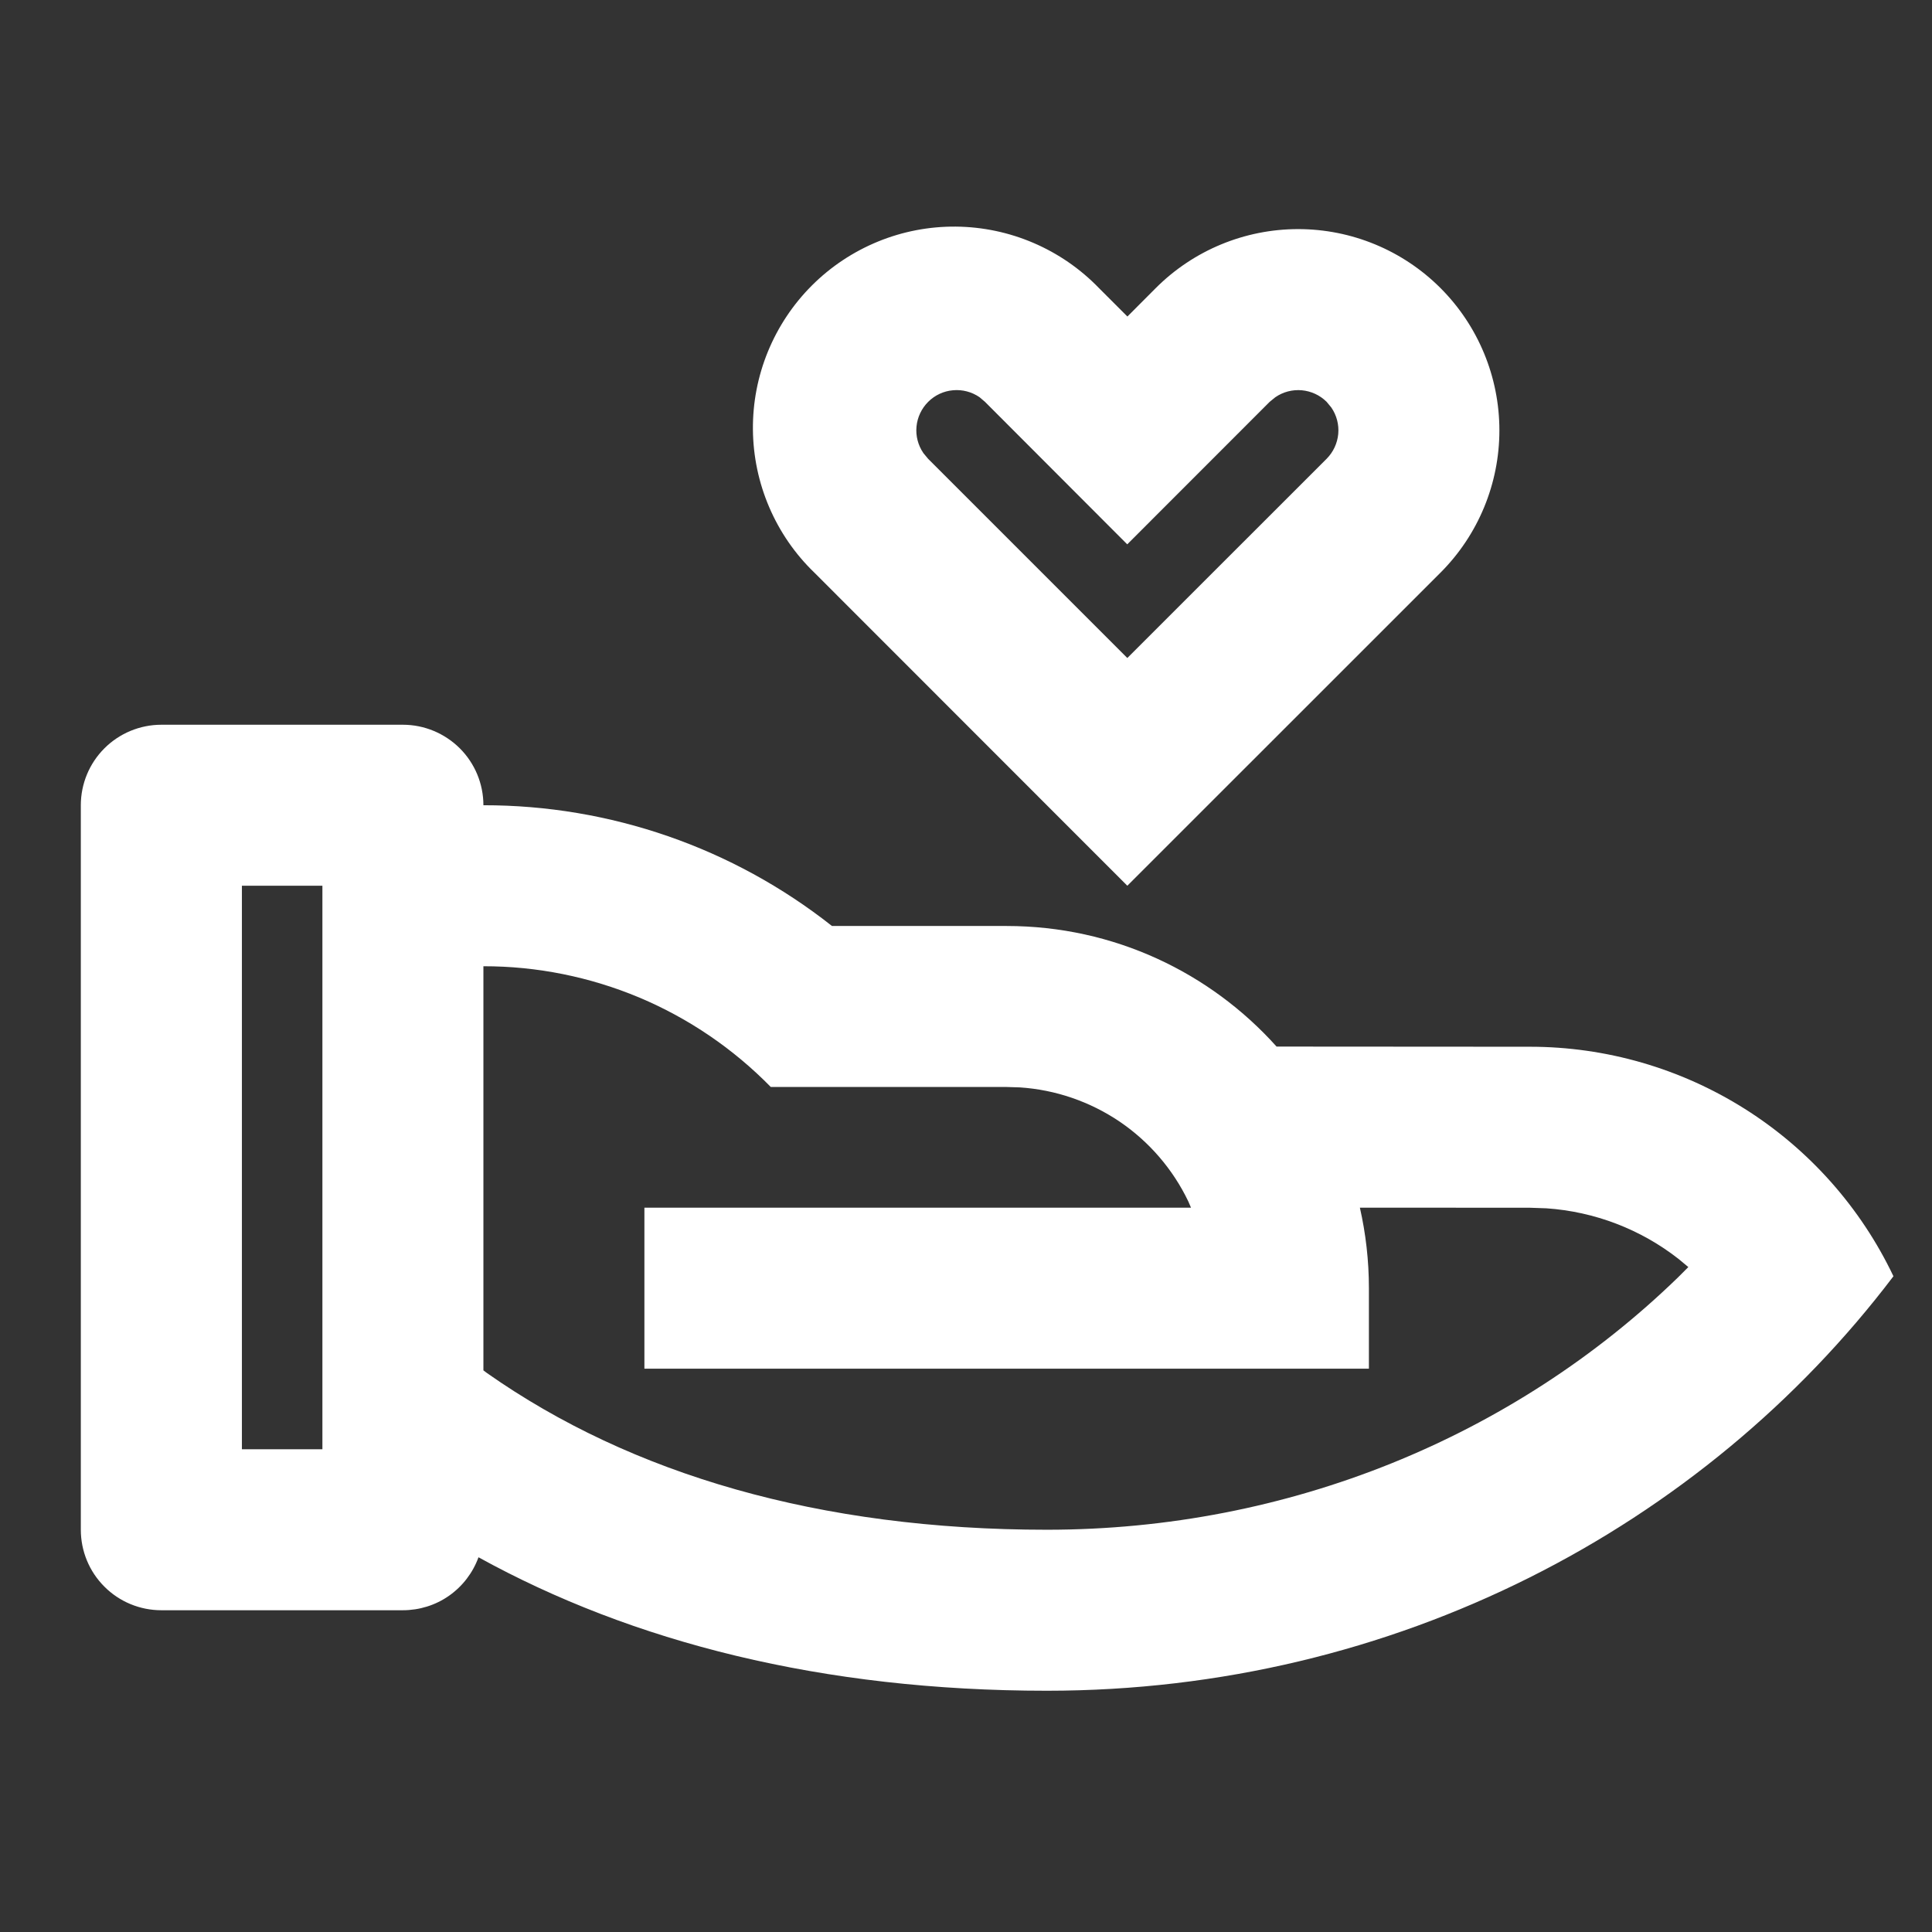 <svg width="24" height="24" viewBox="0 0 24 24" fill="none" xmlns="http://www.w3.org/2000/svg">
<rect x="0" y="0" width="24" height="24" fill="#333333" stroke="none"/>
<g id="ri:hand-heart-line">
<path id="Vector" d="M5.005 9.003C5.27 9.003 5.524 9.109 5.712 9.296C5.9 9.484 6.005 9.738 6.005 10.003C7.576 10.001 9.102 10.529 10.335 11.503H12.505C13.837 11.503 15.034 12.082 15.858 13.001L19.005 13.003C19.95 13.003 20.876 13.271 21.675 13.775C22.475 14.28 23.115 15.001 23.521 15.854C21.156 18.974 17.327 21.003 13.005 21.003C10.215 21.003 7.855 20.399 5.944 19.345C5.874 19.538 5.746 19.705 5.578 19.823C5.41 19.941 5.209 20.003 5.004 20.003H2.004C1.739 20.003 1.484 19.898 1.297 19.71C1.109 19.523 1.004 19.268 1.004 19.003V10.003C1.004 9.738 1.109 9.484 1.297 9.296C1.484 9.109 1.739 9.003 2.004 9.003H5.005ZM6.005 12.003V17.023L6.05 17.057C7.844 18.317 10.183 19.003 13.005 19.003C16.009 19.003 18.803 17.847 20.84 15.873L20.973 15.74L20.853 15.64C20.381 15.27 19.808 15.051 19.21 15.01L19.005 15.003L16.893 15.002C16.966 15.324 17.005 15.659 17.005 16.002V17.002H8.005V15.002H14.795L14.761 14.923C14.569 14.523 14.274 14.181 13.907 13.932C13.539 13.684 13.112 13.537 12.669 13.508L12.505 13.503H9.575C9.11 13.028 8.555 12.65 7.942 12.392C7.328 12.135 6.67 12.002 6.005 12.003ZM4.005 11.003H3.005V18.003H4.005V11.003ZM13.651 3.578L14.005 3.932L14.358 3.578C14.827 3.109 15.463 2.846 16.126 2.846C16.789 2.846 17.425 3.109 17.894 3.578C18.363 4.047 18.626 4.683 18.626 5.346C18.626 6.009 18.363 6.645 17.894 7.114L14.004 11.003L10.116 7.113C9.877 6.883 9.687 6.607 9.556 6.302C9.425 5.997 9.356 5.669 9.353 5.337C9.35 5.005 9.413 4.676 9.539 4.368C9.665 4.061 9.85 3.782 10.085 3.547C10.32 3.312 10.599 3.127 10.906 3.001C11.213 2.875 11.543 2.812 11.874 2.815C12.206 2.818 12.534 2.887 12.839 3.018C13.144 3.149 13.42 3.339 13.651 3.578ZM11.53 4.992C11.447 5.075 11.396 5.184 11.385 5.3C11.374 5.416 11.405 5.533 11.471 5.629L11.529 5.699L14.004 8.174L16.48 5.699C16.562 5.616 16.613 5.508 16.624 5.391C16.635 5.275 16.604 5.158 16.538 5.062L16.48 4.992C16.397 4.909 16.288 4.859 16.171 4.848C16.055 4.838 15.938 4.868 15.842 4.935L15.772 4.992L14.003 6.762L12.236 4.992L12.168 4.934C12.072 4.868 11.955 4.837 11.838 4.848C11.722 4.858 11.613 4.909 11.53 4.992Z" fill="white"/>
</g>
</svg>
